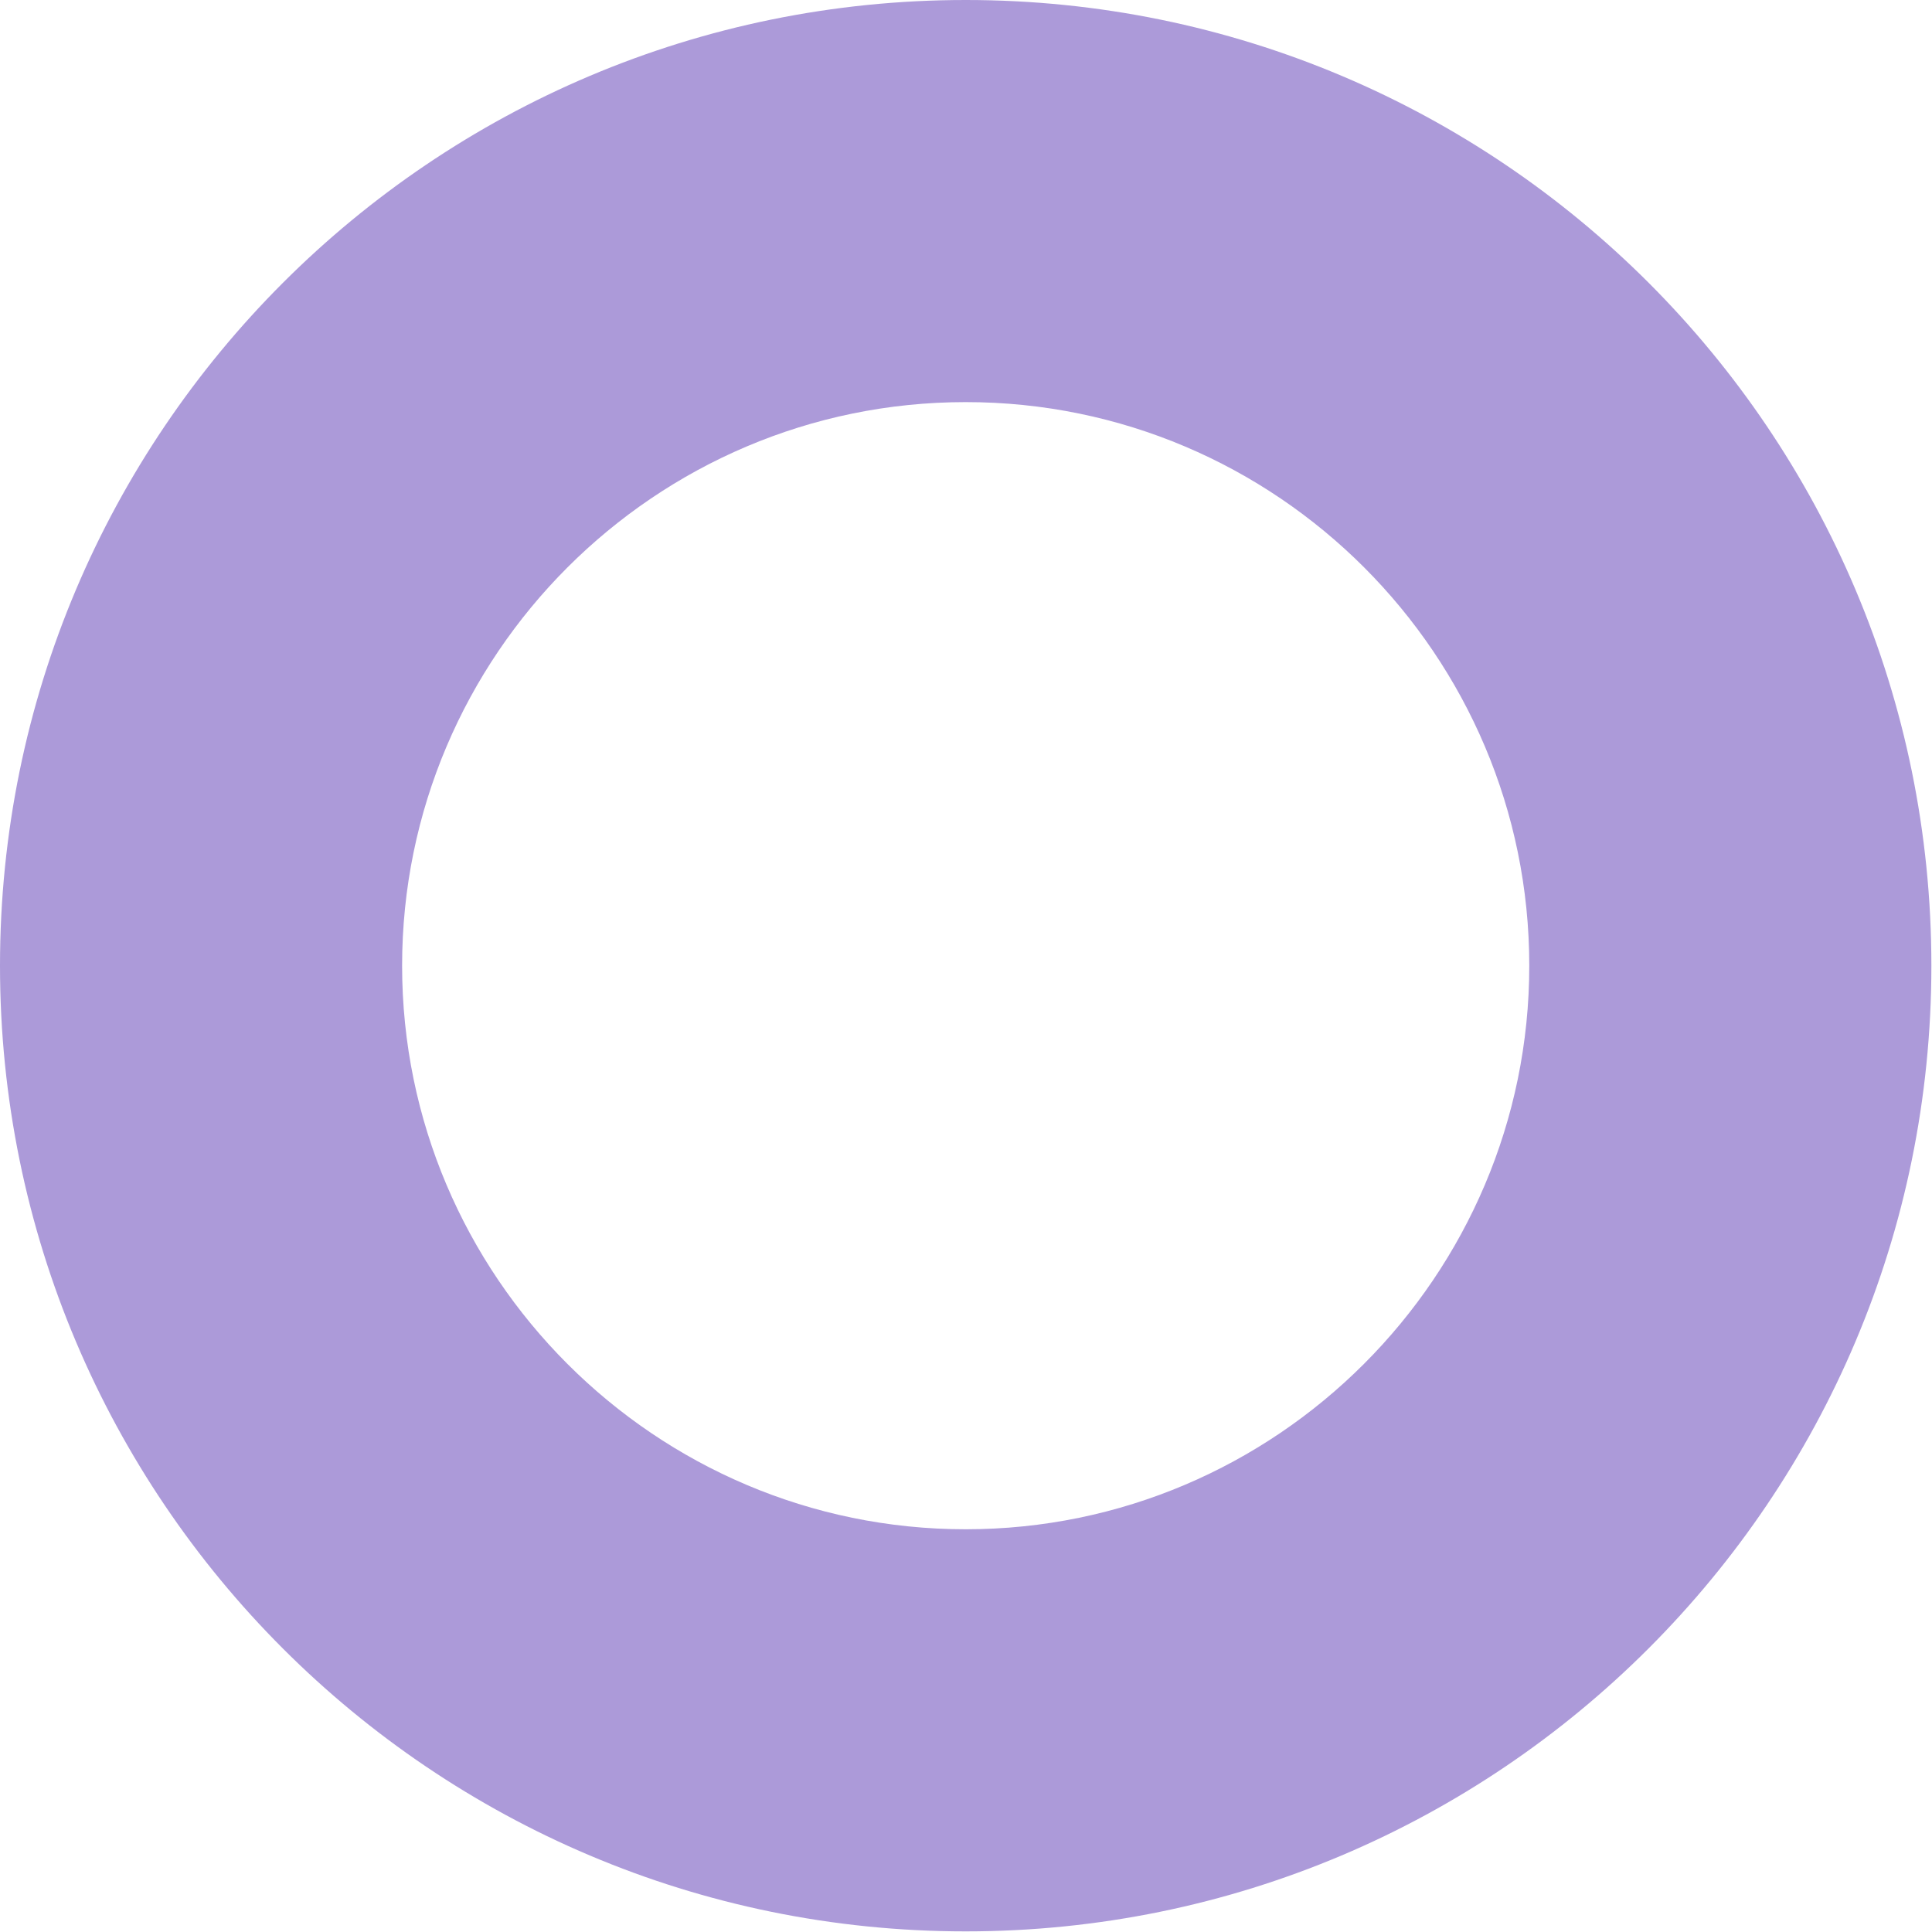 <svg width="100" height="100" viewBox="0 0 100 100" fill="none" xmlns="http://www.w3.org/2000/svg">
<g clip-path="url(#clip0_3692_7341)">
<path d="M49.984 20.813C66.09 20.813 79.155 33.91 79.155 49.984C79.155 66.058 66.058 79.155 49.984 79.155C33.91 79.155 20.813 66.058 20.813 49.984C20.813 33.91 33.91 20.813 49.984 20.813ZM49.984 0C22.382 0 0 22.382 0 49.984C0 77.586 22.382 99.968 49.984 99.968C77.586 99.968 99.968 77.586 99.968 49.984C99.968 22.382 77.618 0 49.984 0Z" fill="#AC9AD9"/>
</g>
<defs>
<clipPath id="clip0_3692_7341">
<rect width="100" height="100" fill="white"/>
</clipPath>
</defs>
</svg>
